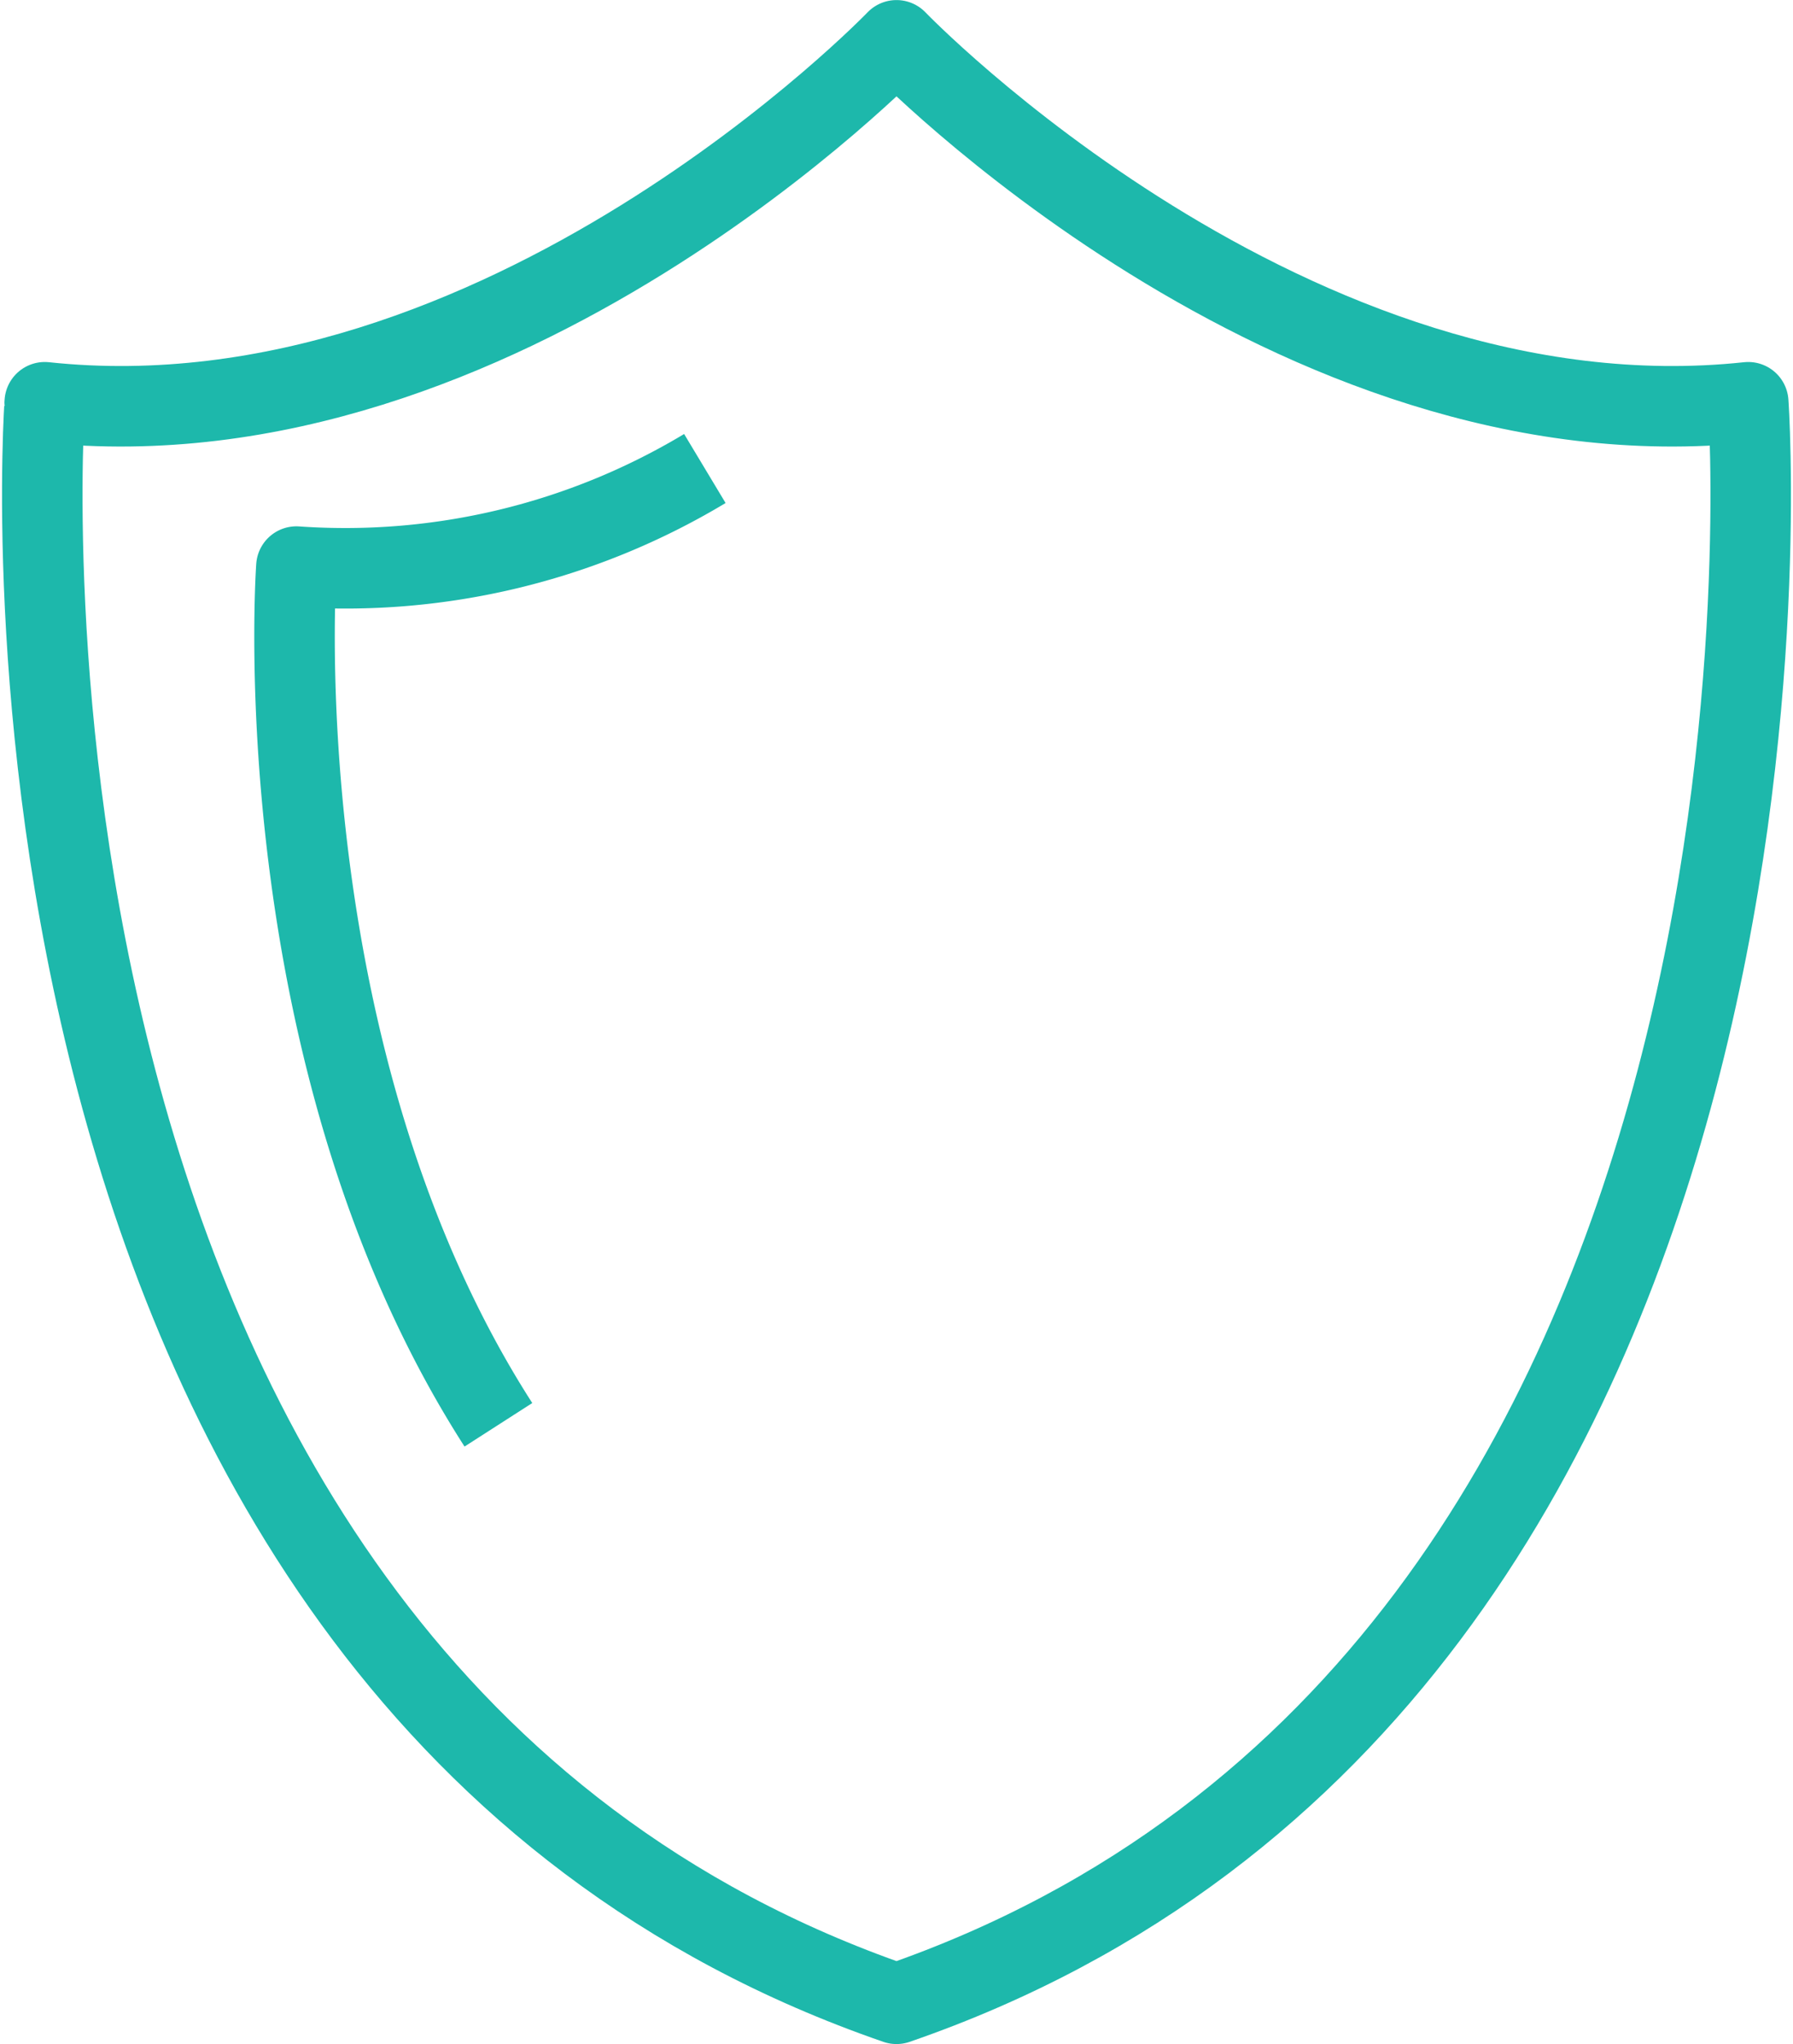 <svg xmlns="http://www.w3.org/2000/svg" width="33.41" height="38.074" viewBox="0 0 33.41 38.074"><g transform="translate(6183.073 146.025)"><path d="M-6166.368-108.7c17.592-6.067,15.871-29.832,15.871-29.832-8.516.909-15.871-6.742-15.871-6.742s-7.355,7.65-15.871,6.742C-6182.239-138.533-6183.96-114.769-6166.368-108.7Z" transform="translate(0 0)" fill="none" stroke="#1db8ab" stroke-linejoin="round" stroke-width="1.5"/><path d="M-6167.147-131.976a13.006,13.006,0,0,1-7.611,1.827s-.659,9.1,3.764,15.986" transform="translate(-2.792 -5.322)" fill="none" stroke="#1db8ab" stroke-linejoin="round" stroke-width="1.5"/></g></svg>